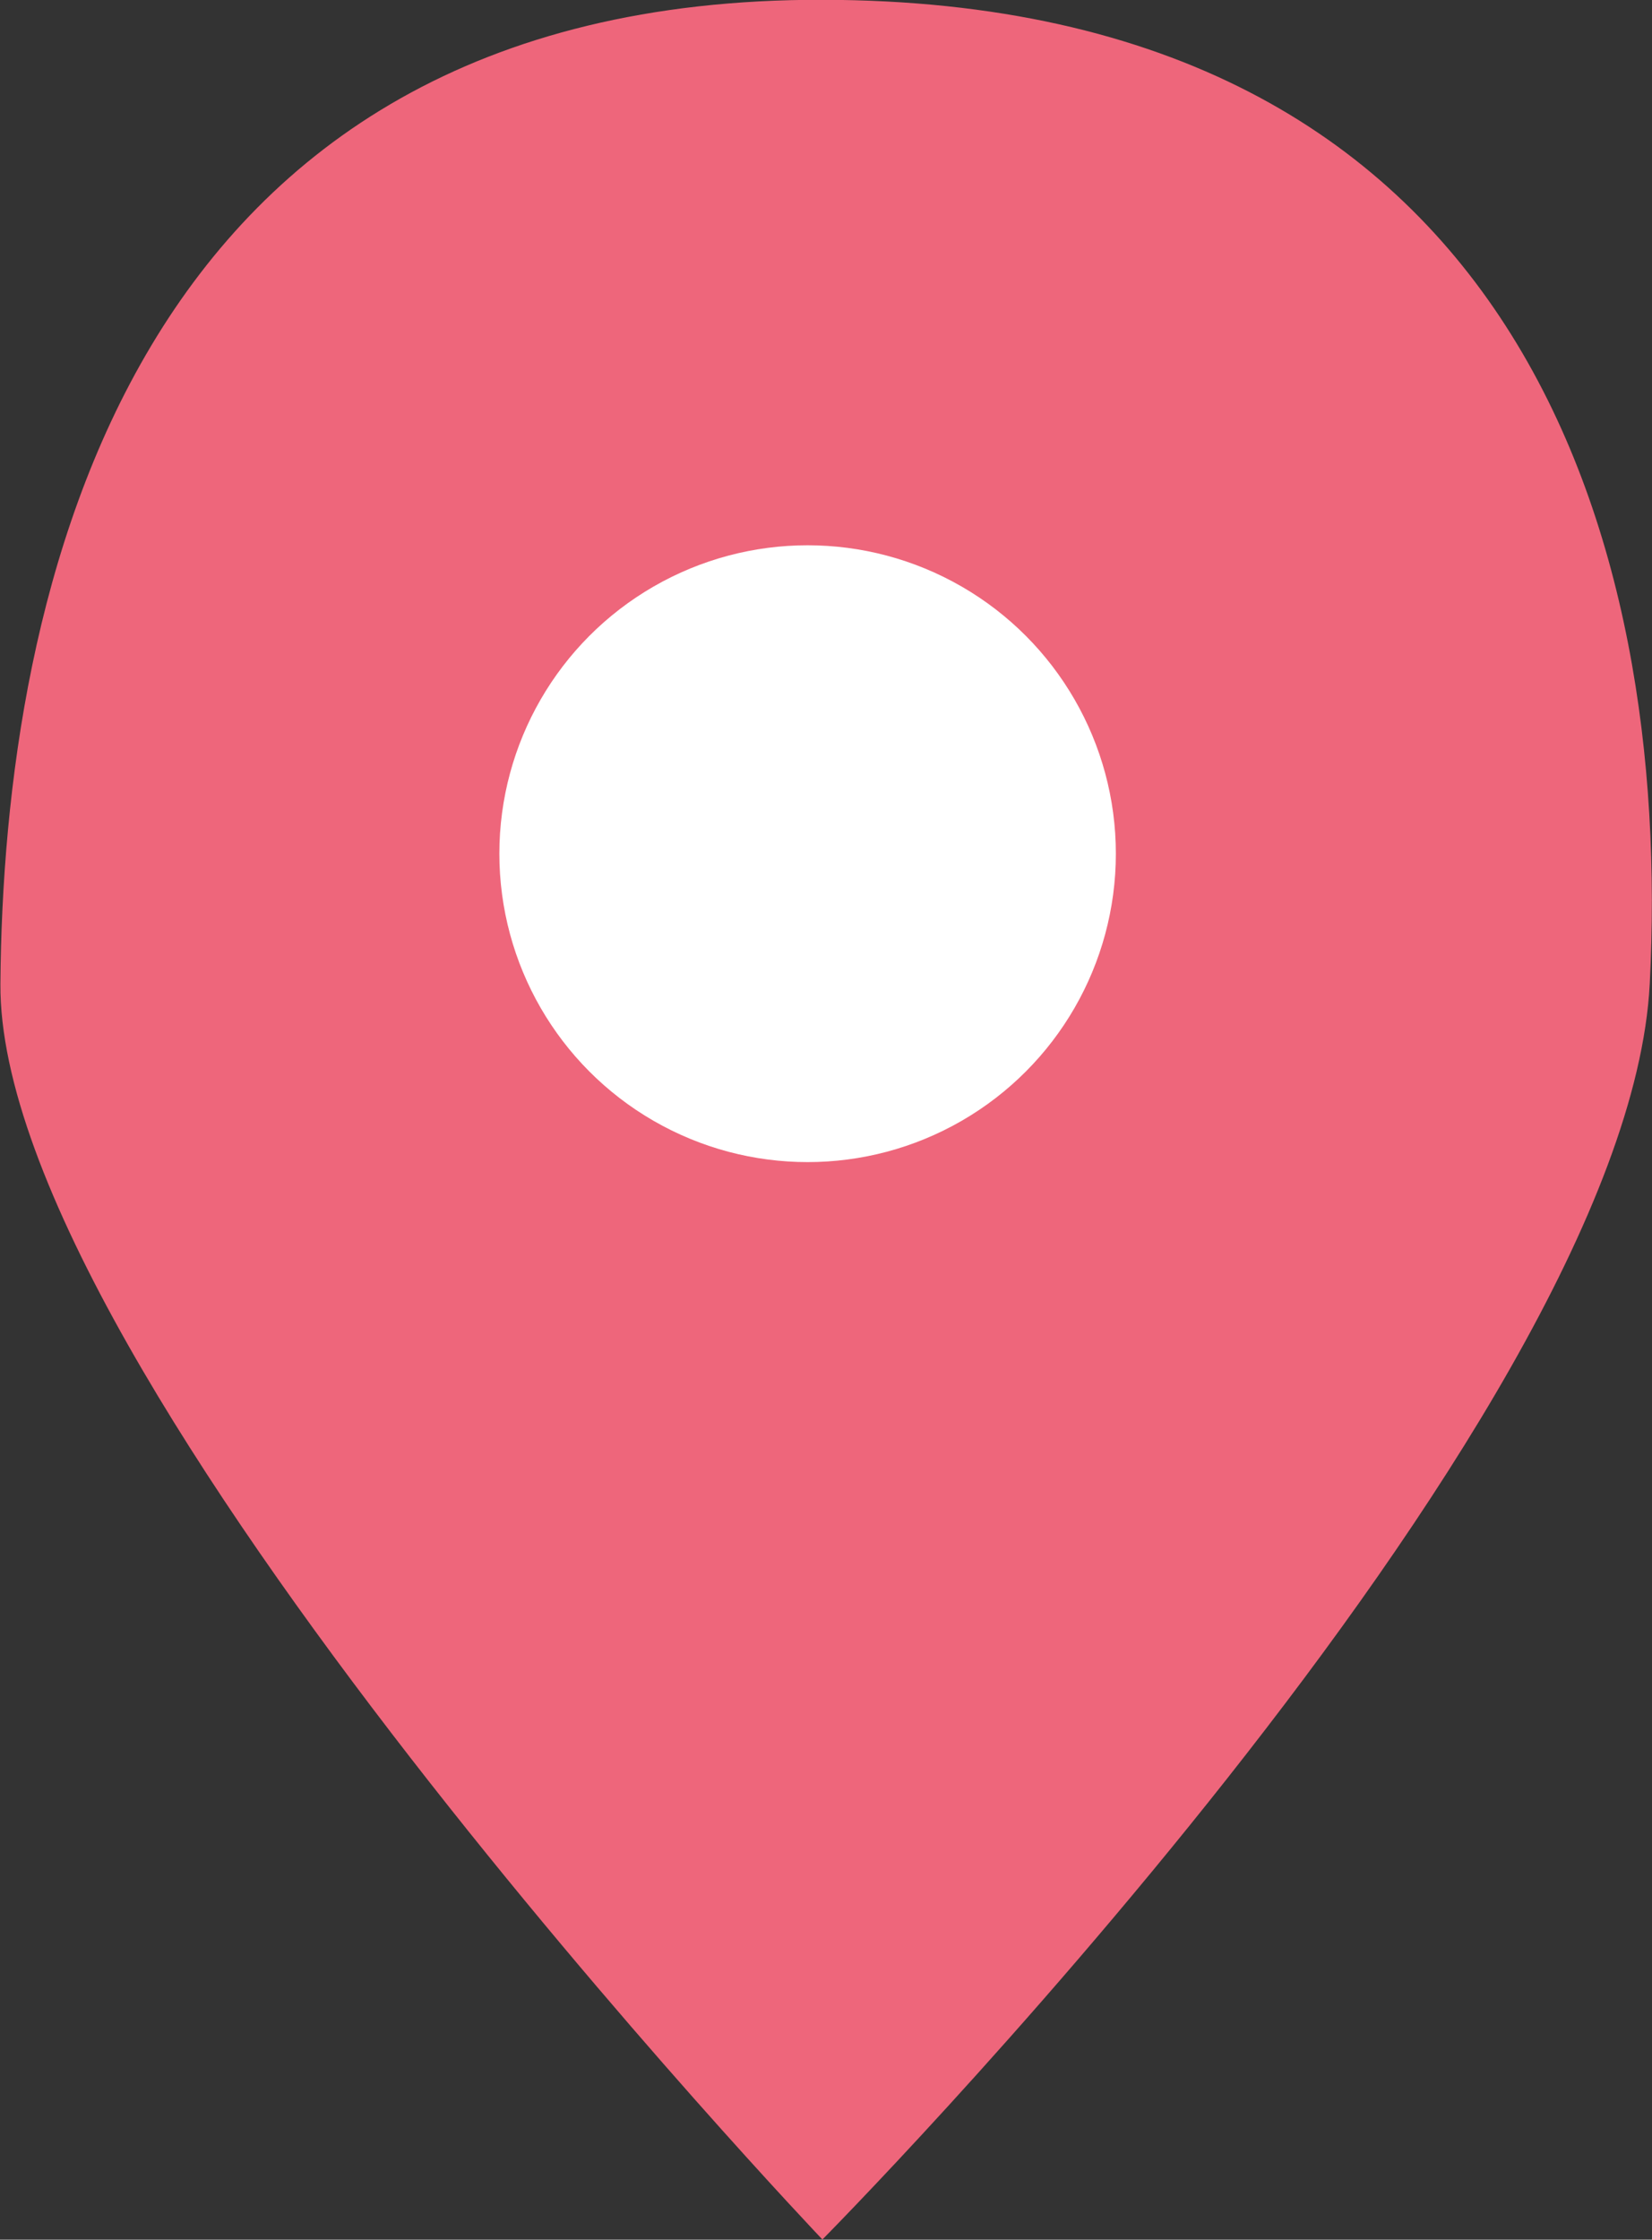 <svg xmlns="http://www.w3.org/2000/svg" width="8.039" height="10.893" viewBox="0 0 8.039 10.893">
  <rect x="0" y="0" width="8.039" height="10.893" fill="#333333" stroke="none"/>
  <g id="グループ_4480" data-name="グループ 4480" transform="translate(-420.07 -178.348)">
    <path id="パス_2468" data-name="パス 2468" d="M434.072,189.24s-4.014-4.214-4-6.107.612-4.792,4-4.786,4.137,2.628,4.026,4.786S434.072,189.24,434.072,189.24Z" transform="translate(-10)" fill="#ee667b"/>
    <circle id="楕円形_174" data-name="楕円形 174" cx="1.5" cy="1.5" r="1.5" transform="translate(422.5 181)" fill="#fff"/>
  </g>
</svg>
